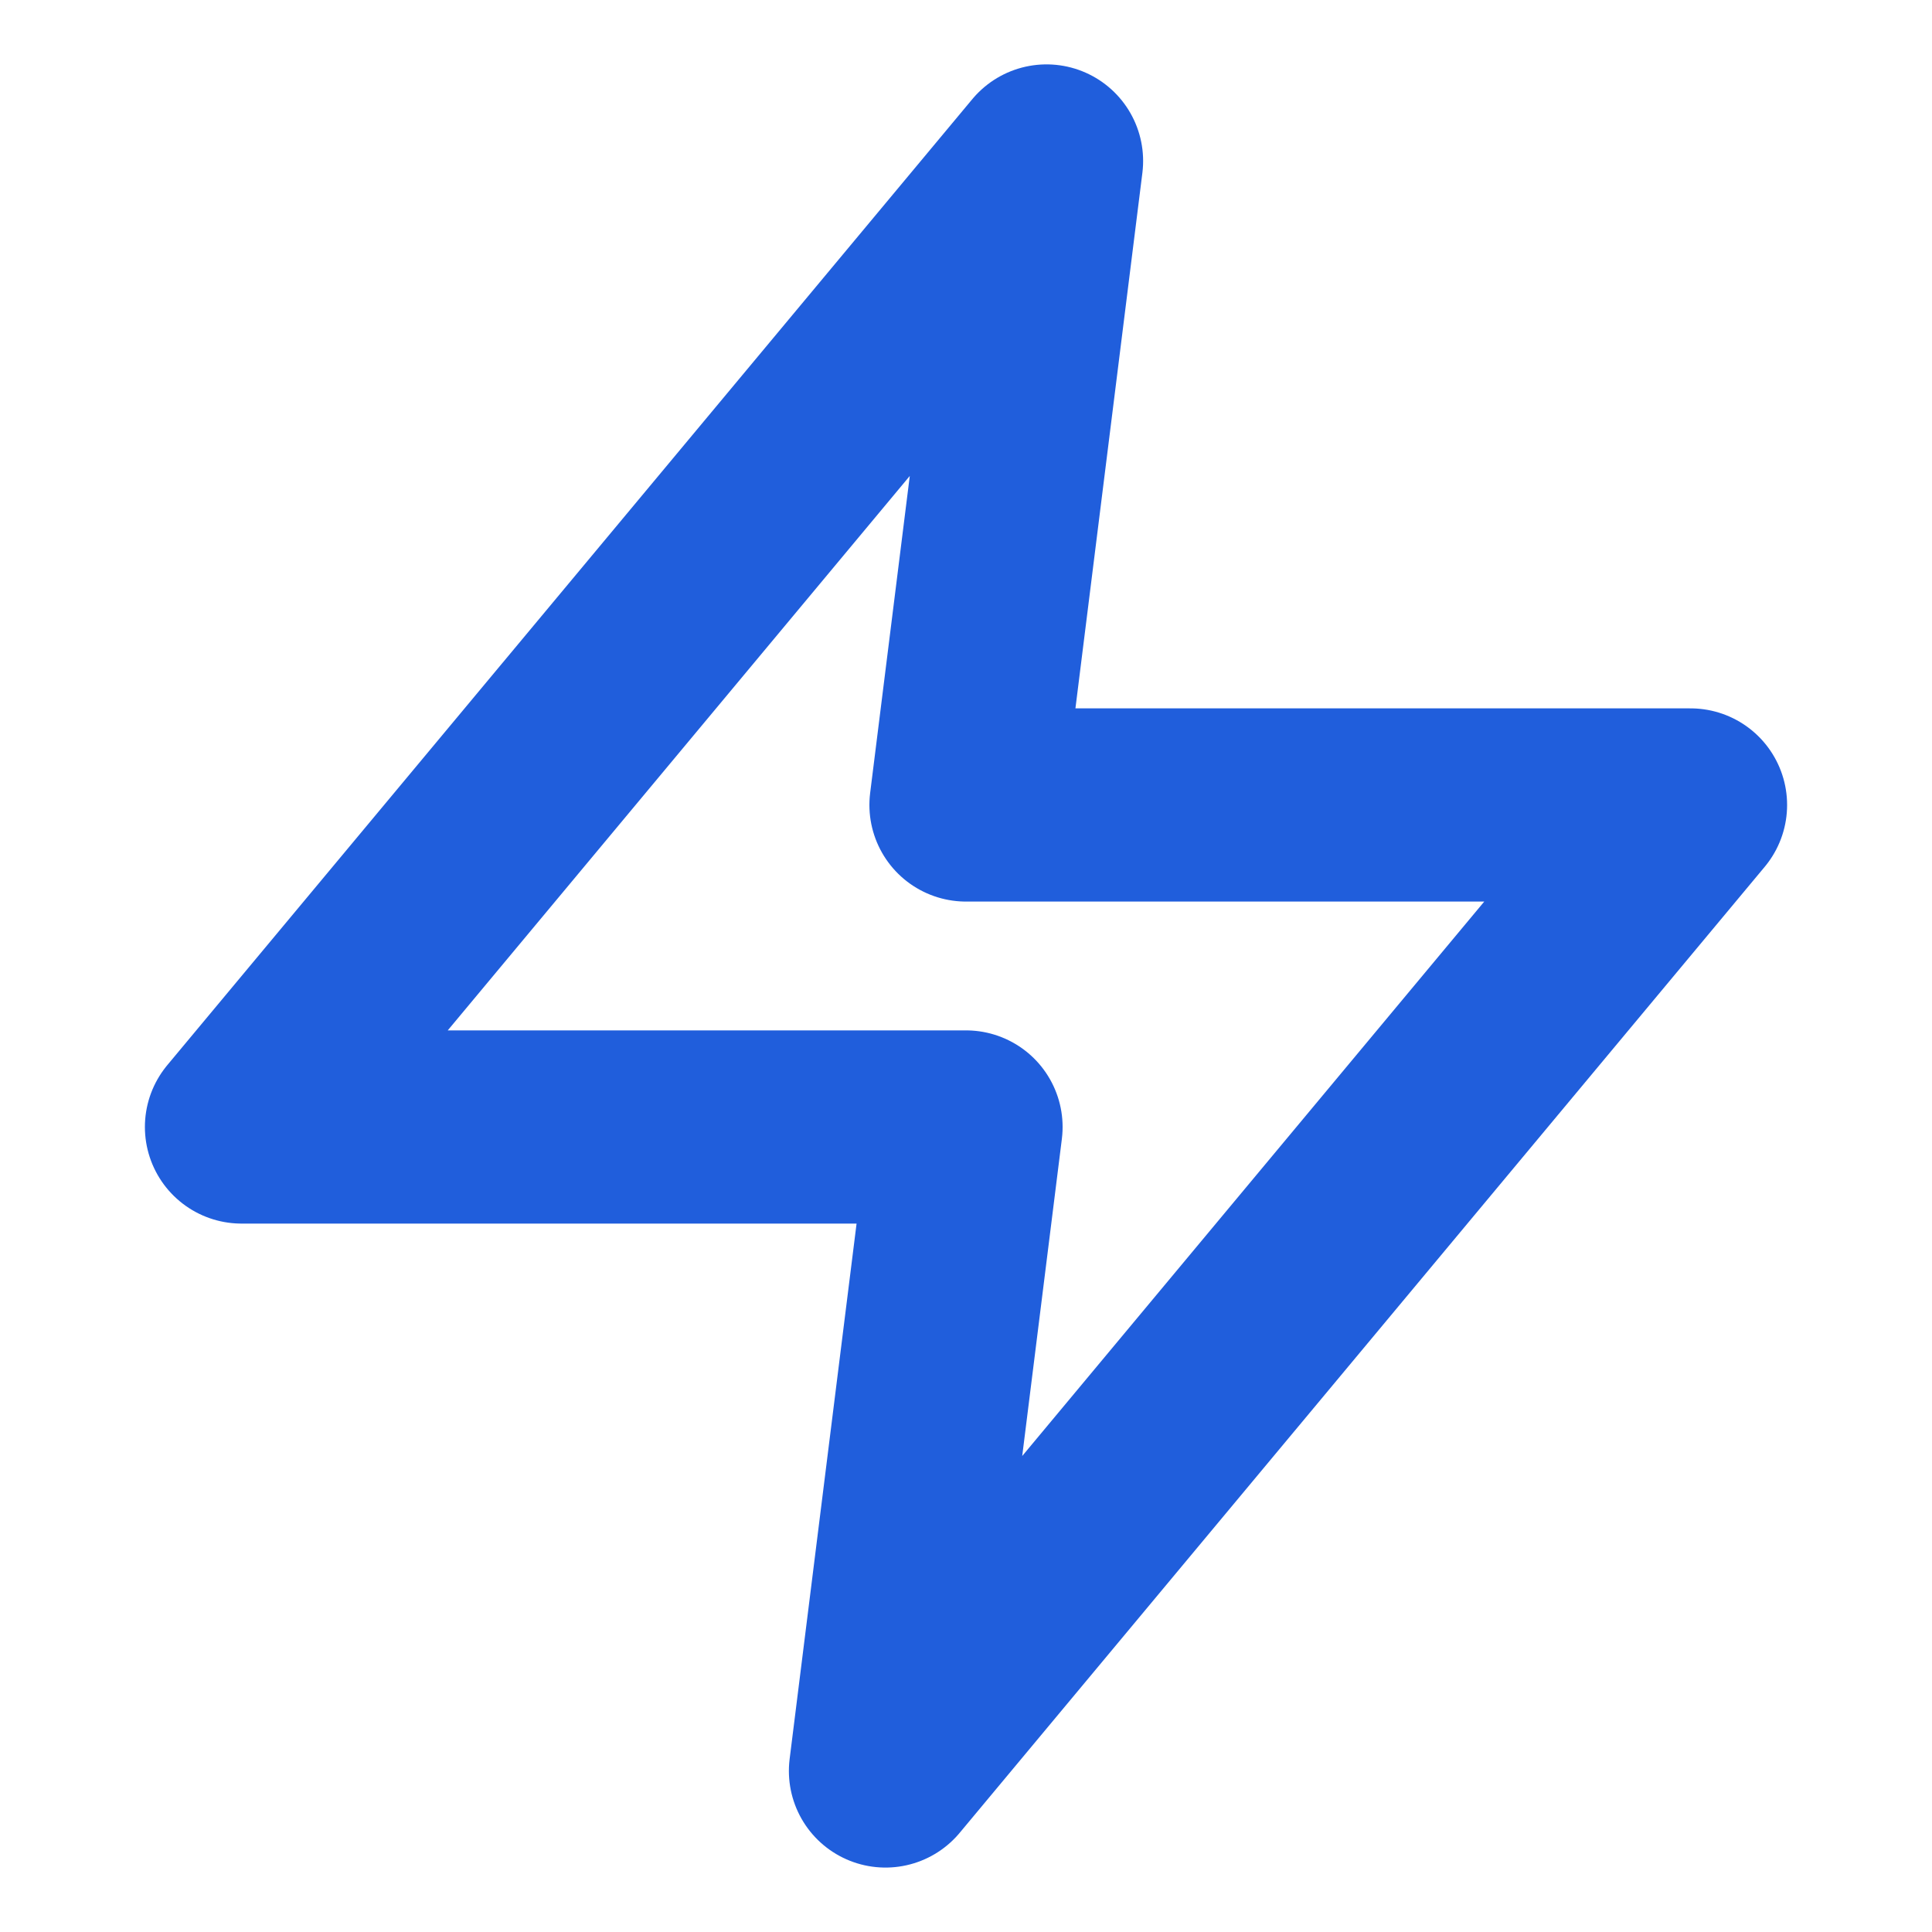 <svg xmlns="http://www.w3.org/2000/svg" fill="none" viewBox="0 0 40 40">
  <path stroke="#205EDC" stroke-linecap="round" stroke-linejoin="round" stroke-width="4" d="M21.667 3.333 5 23.333h15l-1.667 13.333 16.667-20H20l1.667-13.333Z"/>
</svg>